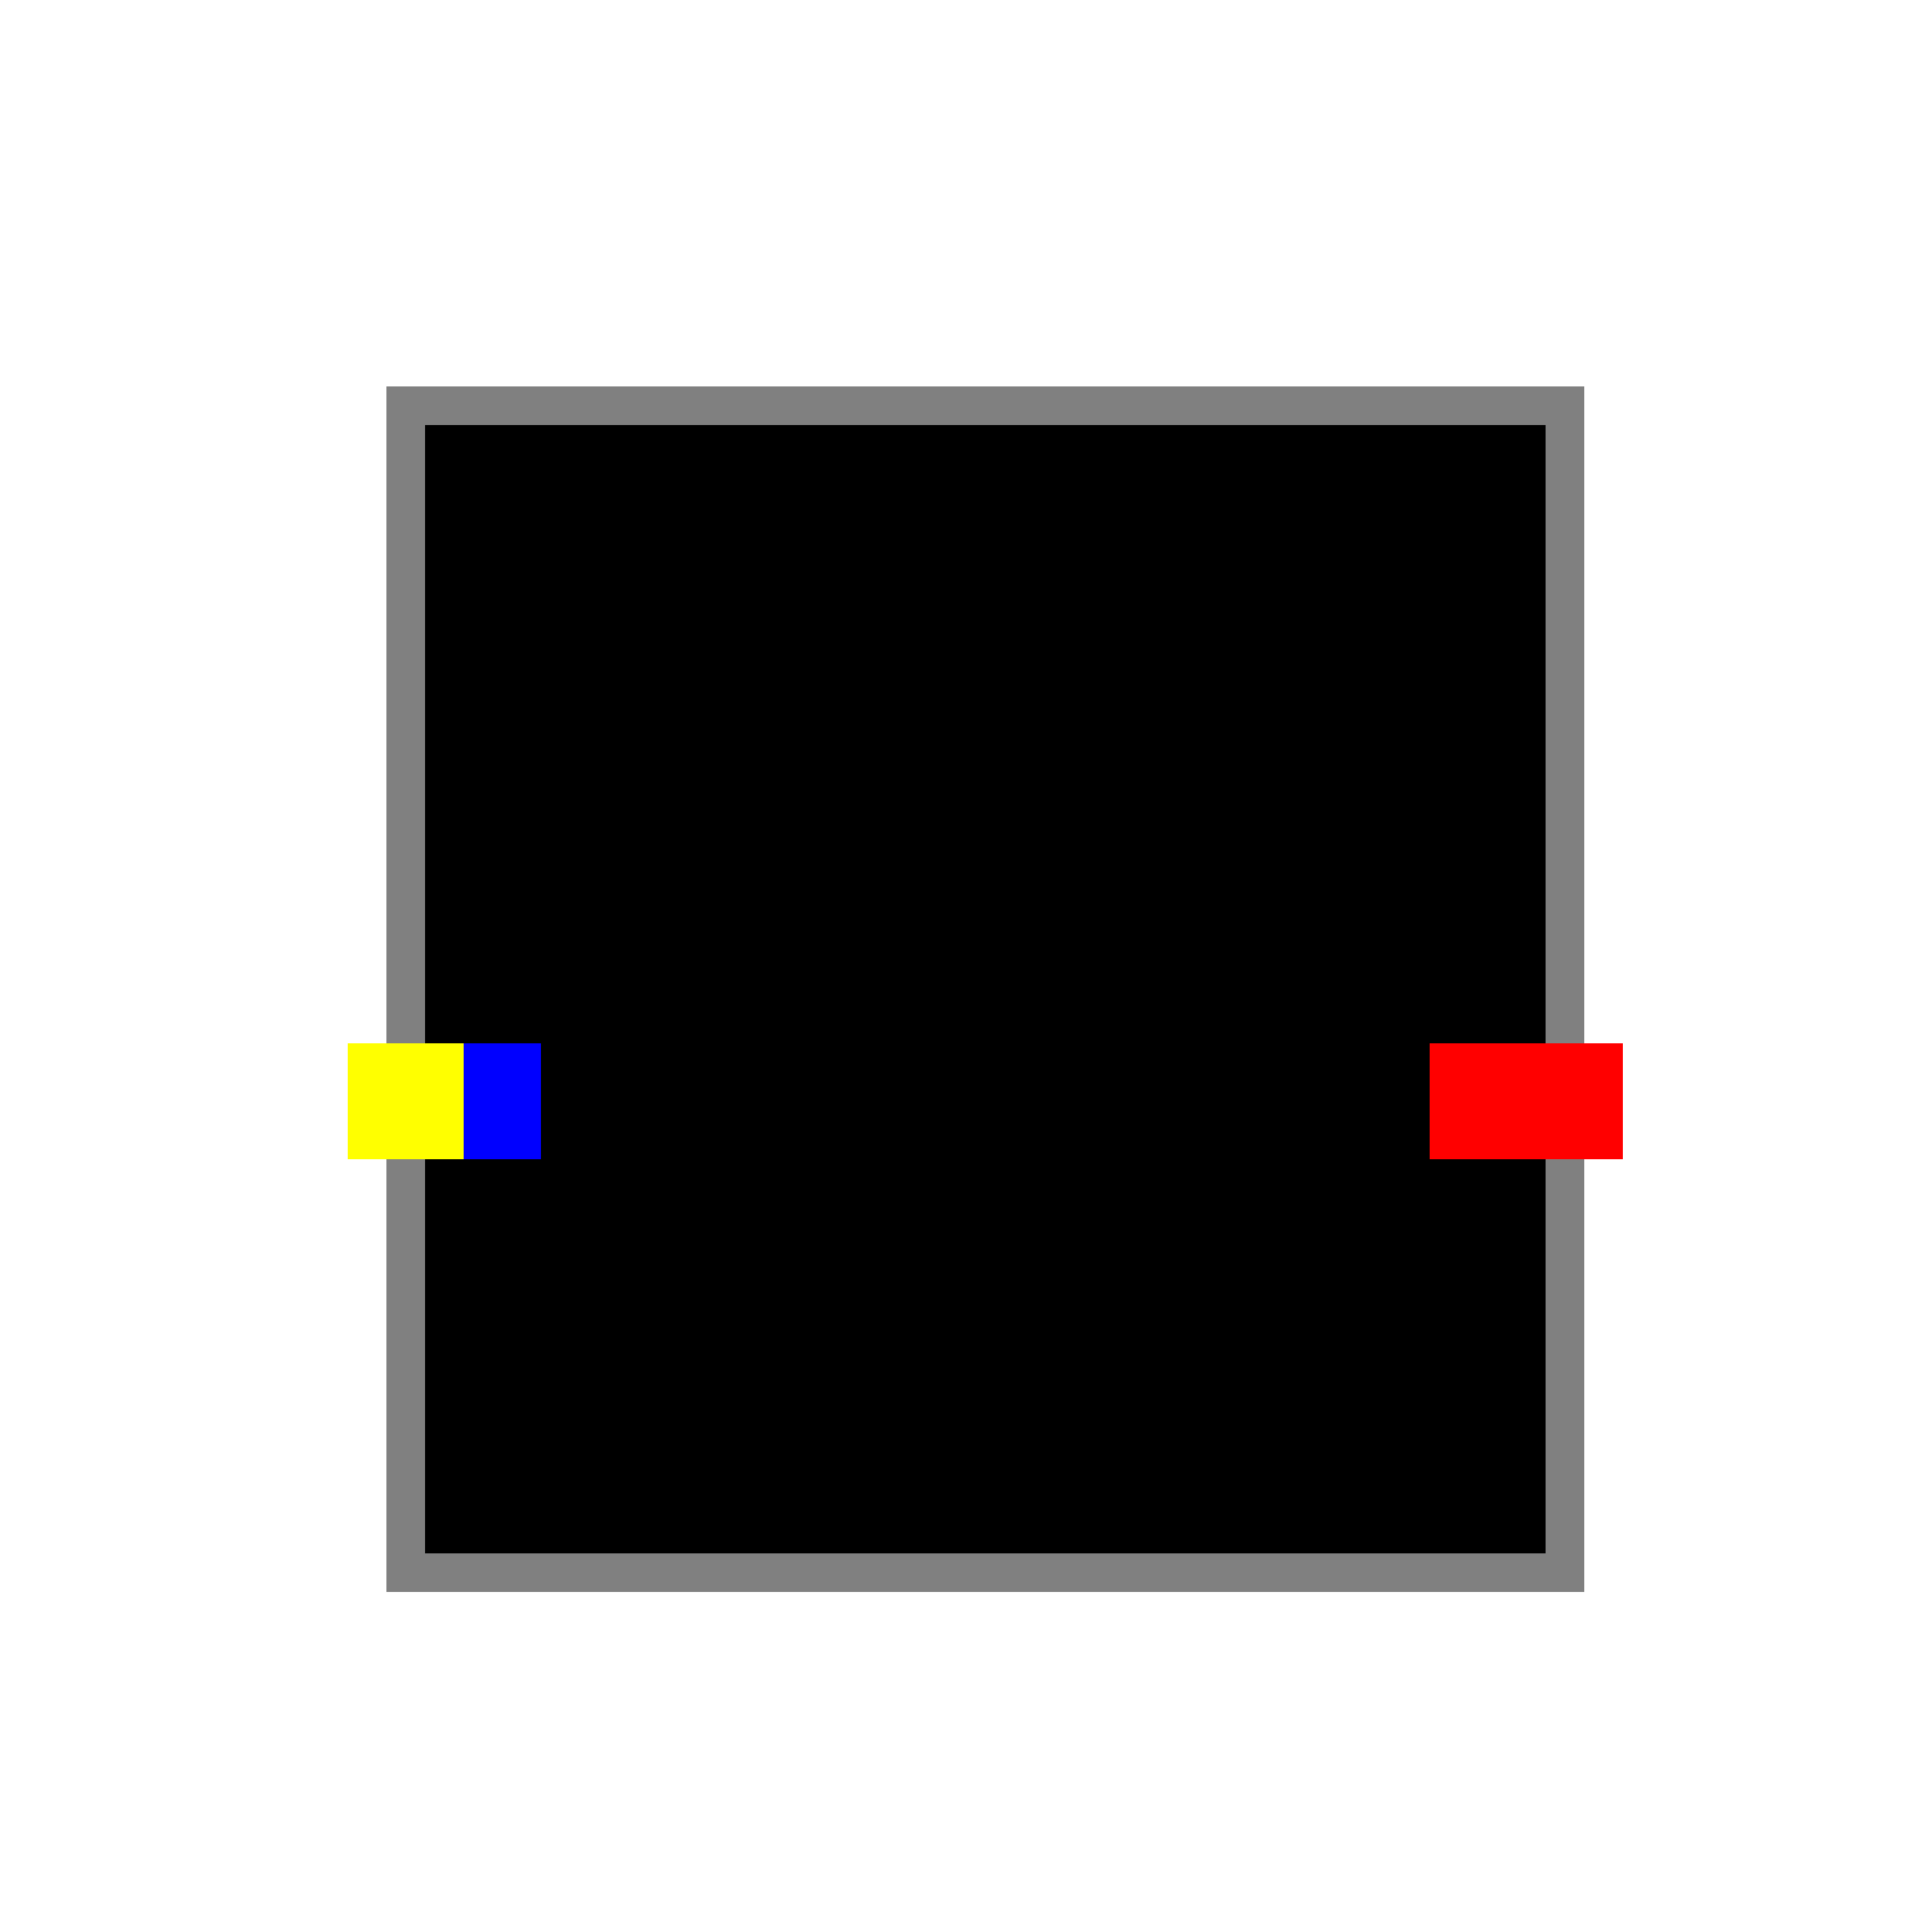 <!--

Generated by DrawGPT.
Free, open source, AI generated images in SVG, PNG, and HTML Canvas format.
https://drawgpt.ai

Created: 2023-09-25T21:58:15.799Z
Link: https://drawgpt.ai/prompt/1000/

-->
<svg xmlns="http://www.w3.org/2000/svg" xmlns:xlink="http://www.w3.org/1999/xlink" width="500" height="500"><defs/><g><rect fill="white" stroke="none" x="0" y="0" width="512" height="512"/><rect fill="gray" stroke="none" x="100" y="100" width="310" height="312"/><rect fill="black" stroke="none" x="110" y="110" width="290" height="292"/><rect fill="blue" stroke="none" x="90" y="270" width="50" height="30"/><rect fill="red" stroke="none" x="370" y="270" width="50" height="30"/><path fill="none" stroke="black" paint-order="fill stroke markers" d=" M 200 110 L 200 402" stroke-miterlimit="10" stroke-width="2" stroke-dasharray=""/><rect fill="yellow" stroke="none" x="90" y="270" width="30" height="30"/></g></svg>